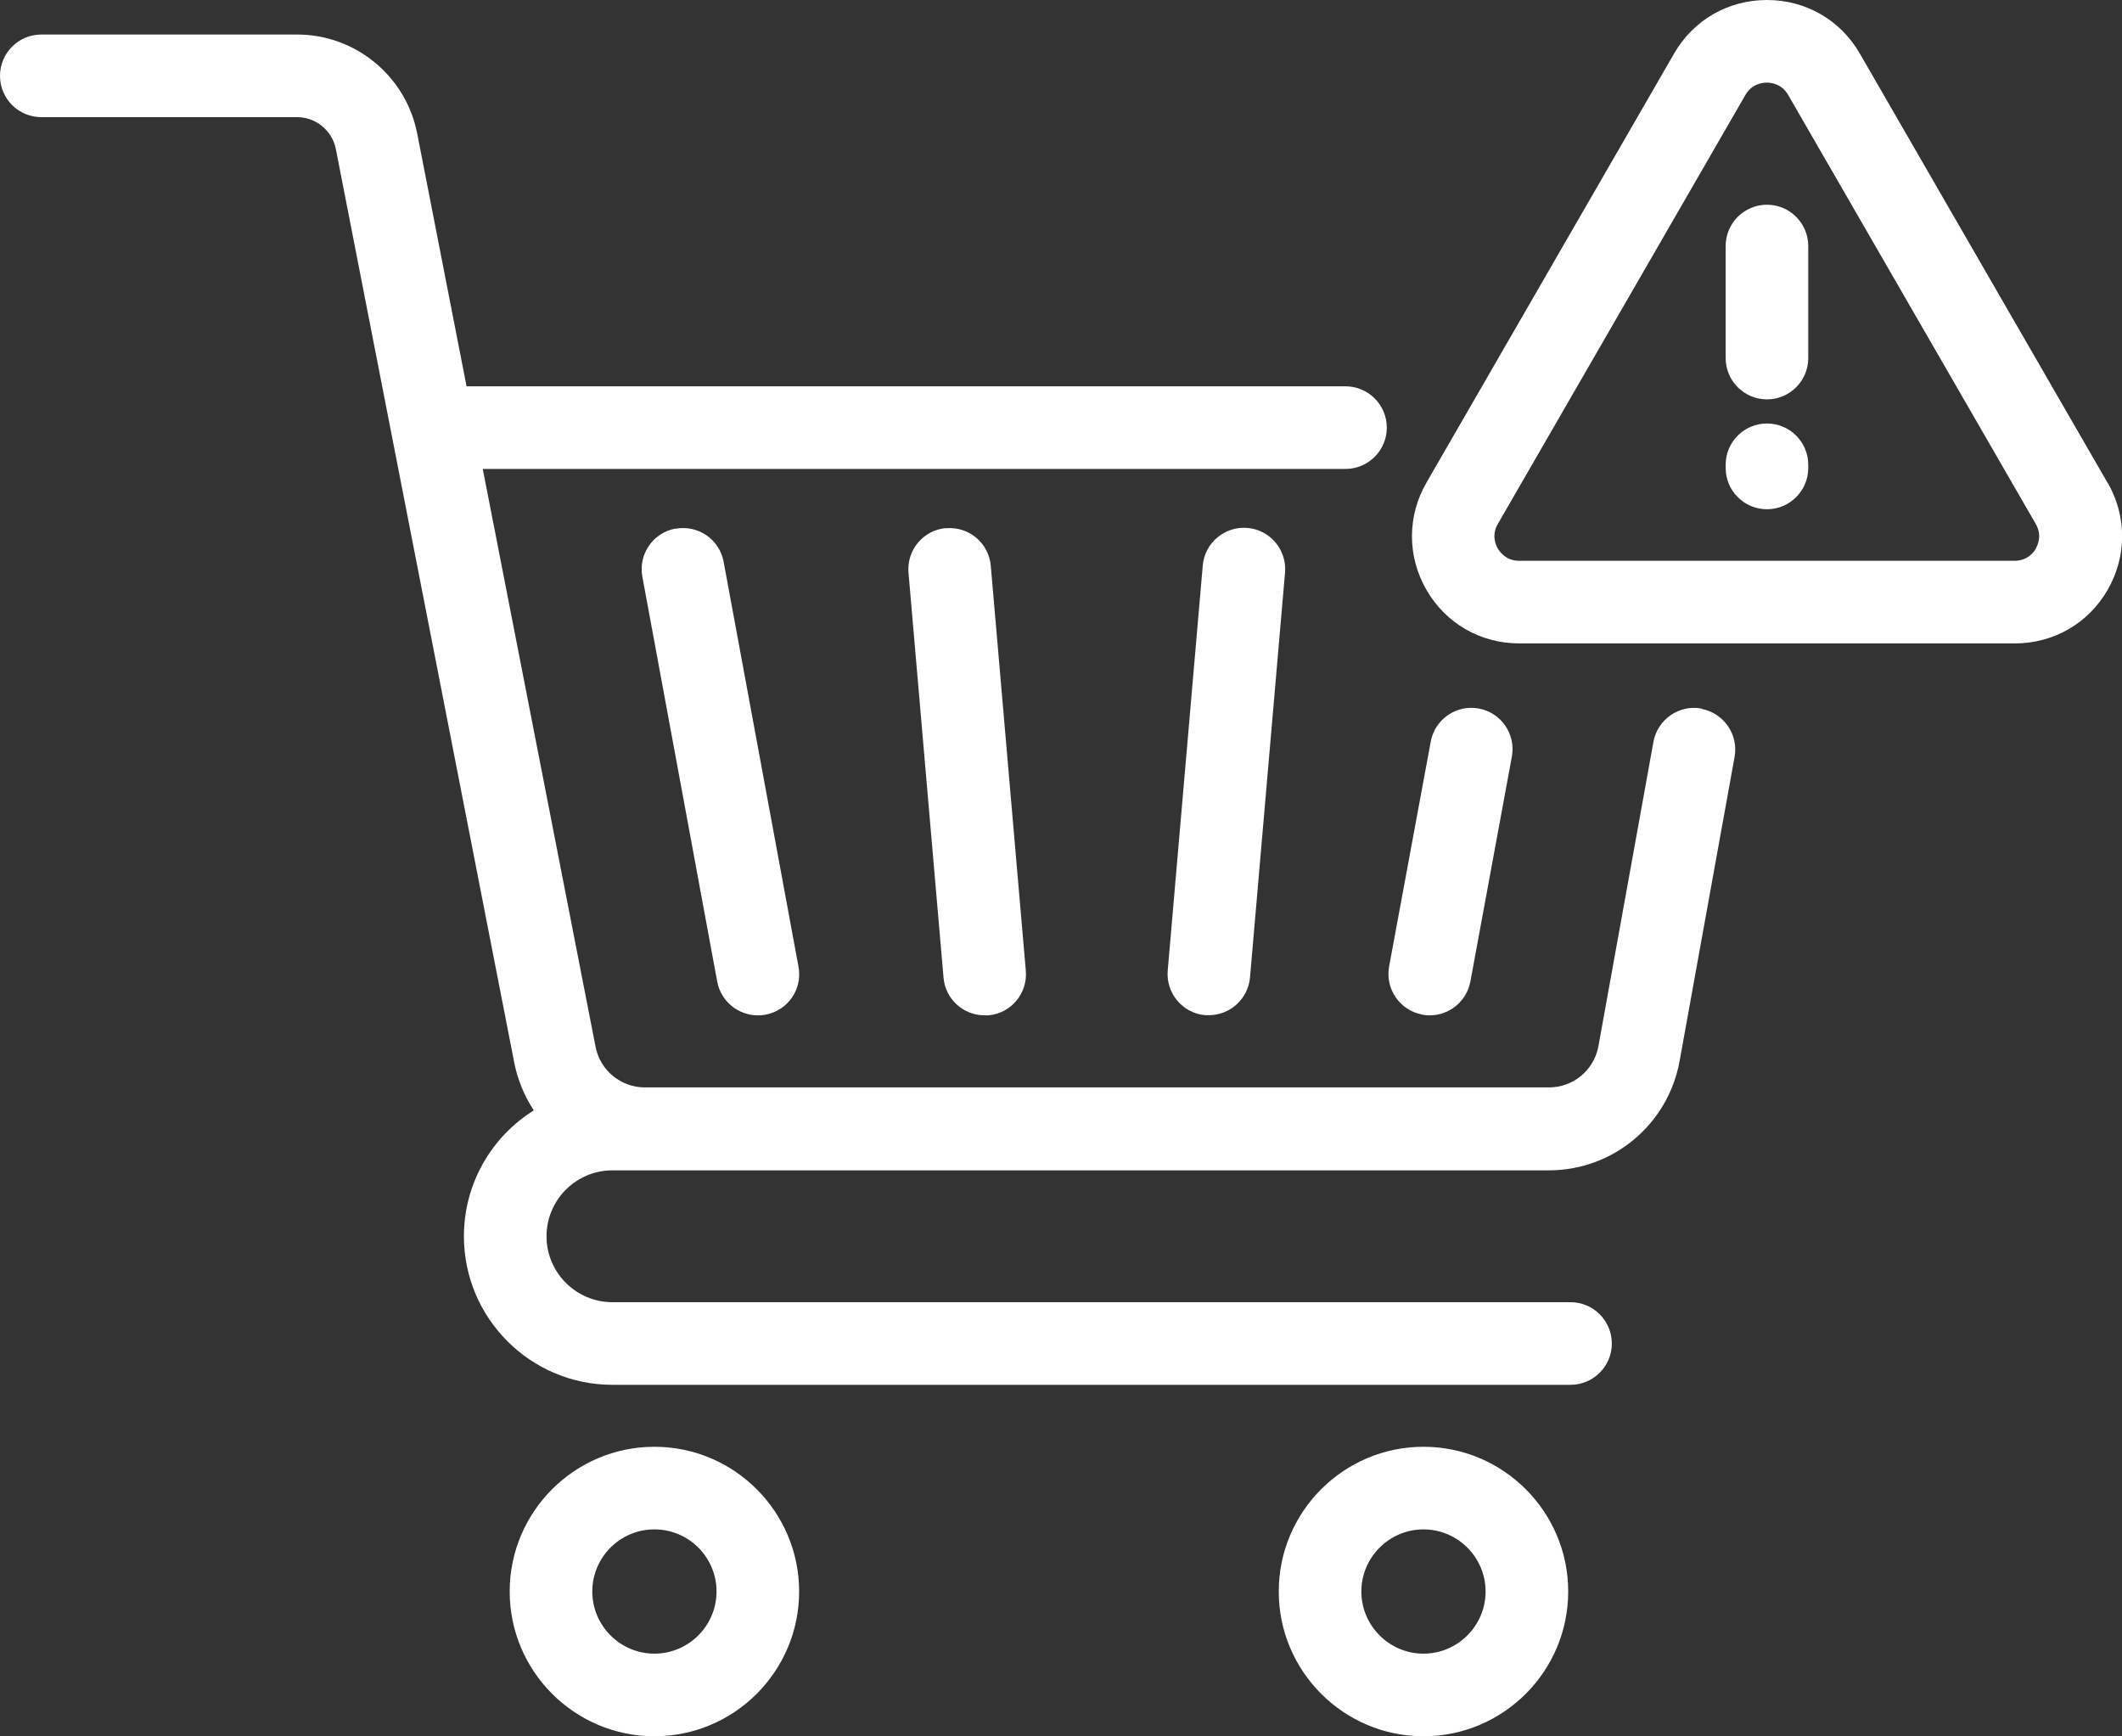 <?xml version="1.0" encoding="UTF-8"?> <svg xmlns="http://www.w3.org/2000/svg" id="Layer_2" viewBox="0 0 128.44 105.08"><rect x="0" y="0" width="128.44" height="105.08" fill="#333333" stroke="none"/><defs><style>.cls-1{fill:#fff;}</style></defs><g id="Design"><path class="cls-1" d="M102.99,42.88c-1.36-.25-2.66.66-2.91,2.01l-3.33,18.42c-.26,1.45-1.52,2.5-2.99,2.5h-54.73c-1.45,0-2.7-1.03-2.98-2.45l-6.83-34.98h52.22c1.38,0,2.5-1.12,2.5-2.5s-1.12-2.5-2.5-2.5H28.24l-2.99-15.31c-.68-3.46-3.73-5.98-7.26-5.98H2.5c-1.38,0-2.5,1.12-2.5,2.5s1.12,2.5,2.5,2.5h15.48c1.14,0,2.13.81,2.35,1.94l10.8,55.3c.21,1.05.62,2.02,1.18,2.87-2.54,1.59-4.23,4.41-4.23,7.62,0,4.96,4.03,8.99,8.99,8.99h57.99c1.38,0,2.5-1.12,2.5-2.5s-1.12-2.5-2.5-2.5h-57.99c-2.2,0-3.99-1.79-3.99-3.99s1.79-3.99,3.99-3.99h56.68c3.89,0,7.21-2.78,7.91-6.6l3.33-18.42c.25-1.36-.66-2.66-2.01-2.91Z"></path><path class="cls-1" d="M39.61,87.56c-4.83,0-8.76,3.93-8.76,8.76s3.93,8.76,8.76,8.76,8.76-3.93,8.76-8.76-3.93-8.76-8.76-8.76ZM39.61,100.08c-2.07,0-3.76-1.69-3.76-3.76s1.68-3.76,3.76-3.76,3.76,1.69,3.76,3.76-1.69,3.76-3.76,3.76Z"></path><path class="cls-1" d="M86.16,87.56c-4.83,0-8.76,3.93-8.76,8.76s3.93,8.76,8.76,8.76,8.76-3.93,8.76-8.76-3.93-8.76-8.76-8.76ZM86.16,100.08c-2.07,0-3.76-1.69-3.76-3.76s1.69-3.76,3.76-3.76,3.76,1.69,3.76,3.76-1.69,3.76-3.76,3.76Z"></path><path class="cls-1" d="M40.88,31.99c-1.36.25-2.25,1.56-2,2.91l4.53,24.5c.22,1.2,1.27,2.05,2.46,2.05.15,0,.3-.01.46-.04,1.36-.25,2.26-1.55,2-2.91l-4.53-24.5c-.25-1.36-1.55-2.25-2.91-2Z"></path><path class="cls-1" d="M86.08,61.41c.15.03.31.04.46.04,1.18,0,2.23-.84,2.46-2.05l2.51-13.61c.25-1.36-.65-2.66-2-2.91-1.36-.25-2.66.65-2.91,2l-2.52,13.61c-.25,1.36.65,2.66,2,2.91Z"></path><path class="cls-1" d="M72.8,34.23l-2.12,24.5c-.12,1.38.9,2.59,2.27,2.71.07,0,.15,0,.22,0,1.28,0,2.37-.98,2.49-2.28l2.12-24.5c.12-1.38-.9-2.59-2.27-2.71-1.37-.12-2.59.9-2.71,2.27Z"></path><path class="cls-1" d="M57.26,31.96c-1.38.12-2.39,1.33-2.27,2.71l2.12,24.5c.11,1.3,1.2,2.28,2.49,2.28.07,0,.15,0,.22,0,1.38-.12,2.39-1.33,2.27-2.71l-2.12-24.5c-.12-1.38-1.33-2.39-2.71-2.27Z"></path><path class="cls-1" d="M127.56,29.21l-14.99-25.97c-1.17-2.03-3.27-3.24-5.62-3.24s-4.45,1.21-5.62,3.24l-14.99,25.97c-1.17,2.03-1.17,4.46,0,6.49,1.17,2.03,3.27,3.24,5.62,3.24h29.99c2.35,0,4.45-1.21,5.62-3.24,1.17-2.03,1.17-4.46,0-6.49ZM123.23,33.2c-.13.22-.51.74-1.29.74h-29.99c-.77,0-1.16-.52-1.29-.74-.13-.22-.39-.82,0-1.49l14.99-25.97c.39-.67,1.03-.74,1.29-.74s.9.07,1.29.74l14.99,25.97c.39.67.13,1.26,0,1.49Z"></path><path class="cls-1" d="M106.95,12.39c-1.38,0-2.5,1.12-2.5,2.5v6.78c0,1.38,1.12,2.5,2.5,2.5s2.5-1.12,2.5-2.5v-6.78c0-1.38-1.12-2.5-2.5-2.5Z"></path><path class="cls-1" d="M106.95,25.63c-1.38,0-2.5,1.12-2.5,2.5v.19c0,1.38,1.12,2.5,2.5,2.5s2.5-1.12,2.5-2.5v-.19c0-1.38-1.12-2.5-2.5-2.5Z"></path></g></svg> 